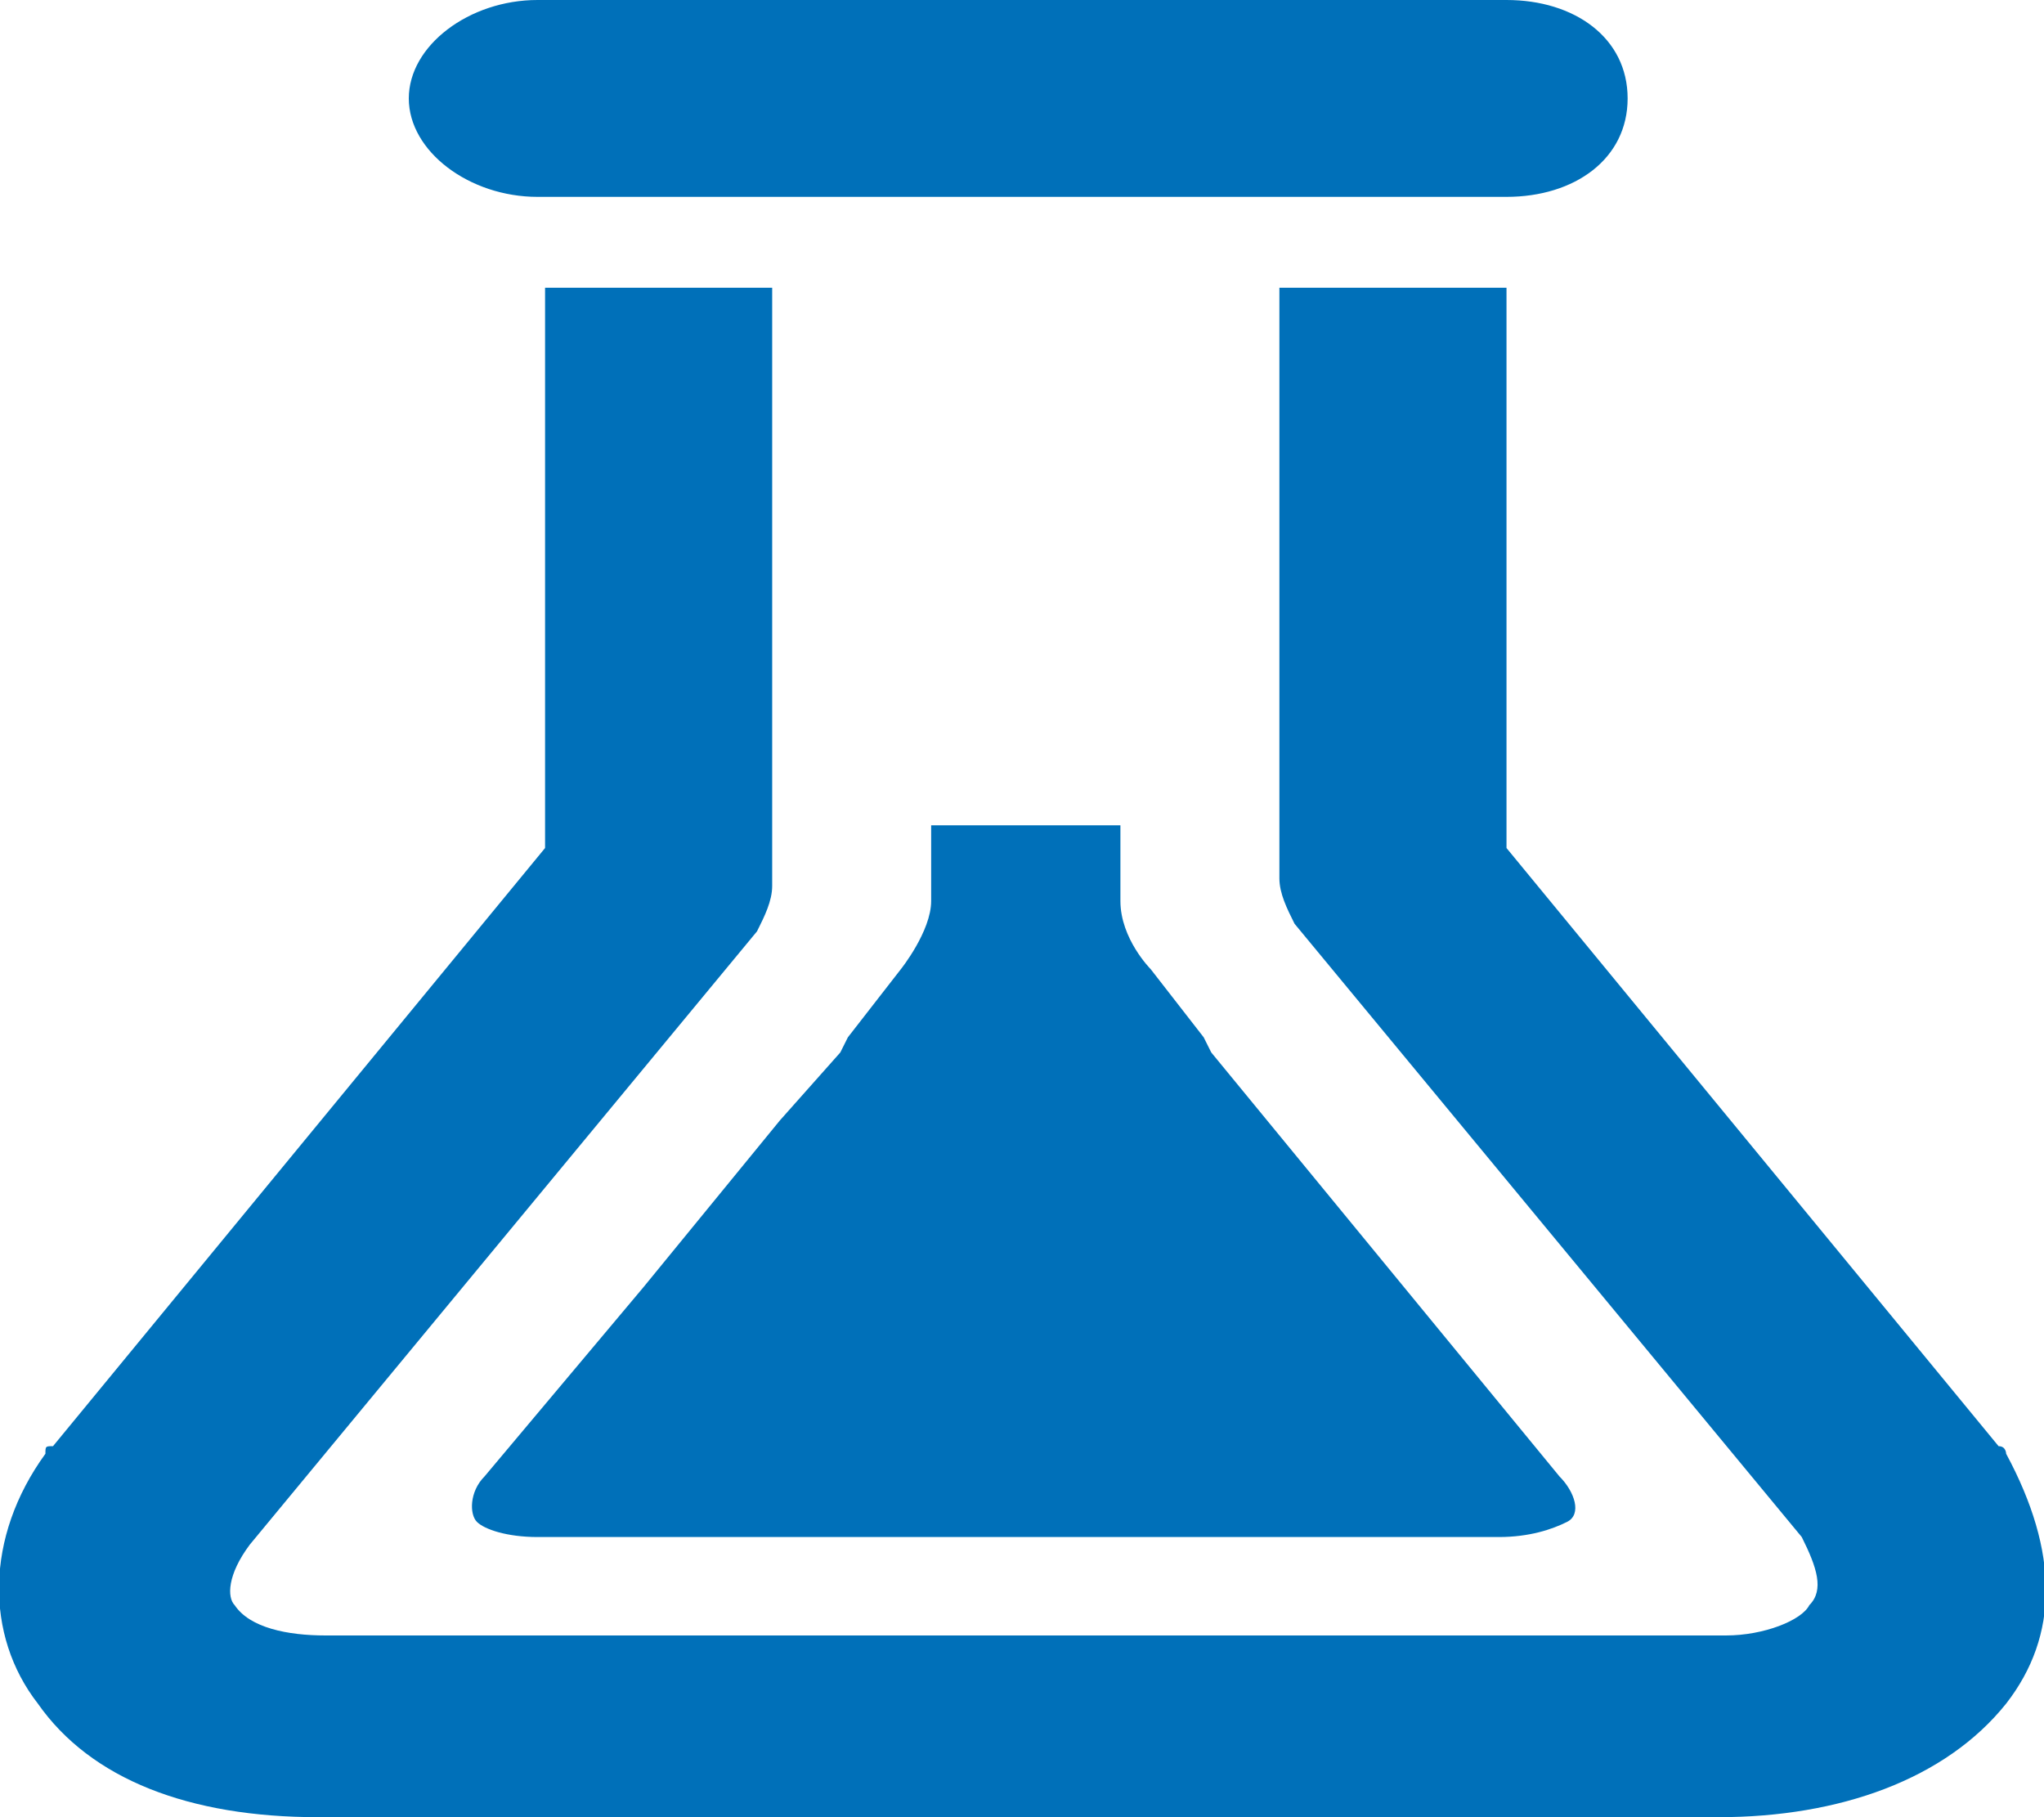<?xml version="1.0" encoding="utf-8"?>
<!-- Generator: Adobe Illustrator 27.0.0, SVG Export Plug-In . SVG Version: 6.00 Build 0)  -->
<svg version="1.1" id="Layer_1" xmlns="http://www.w3.org/2000/svg" xmlns:xlink="http://www.w3.org/1999/xlink" x="0px" y="0px"
	  width="27" height="24" style="enable-background:new 0 0 27 24;" xml:space="preserve">
<style type="text/css">
	.st0{clip-path:url(#SVGID_00000136408704800496534460000002283965518620307871_);fill:#0070B9;}
	.st1{clip-path:url(#SVGID_00000162338836860278506700000013473038904259911045_);fill:#0070B9;}
	.st2{clip-path:url(#SVGID_00000149373464741389689980000005364466147080585384_);fill:#0070B9;}
</style>
<g>
	<g>
		<g>
			<g>
				<defs>
					<rect id="SVGID_1_" width="27" height="24"/>
				</defs>
				<clipPath id="SVGID_00000130626264740050430150000008438093394654412419_">
					<use xlink:href="#SVGID_1_"  style="overflow:visible;"/>
				</clipPath>
				<path style="clip-path:url(#SVGID_00000130626264740050430150000008438093394654412419_);fill:#0070B9;" d="M26.5,19.2
					c0,0,0-0.1-0.1-0.1l-6.5-7.9V3.8h-3v7.8c0,0.2,0.1,0.4,0.2,0.6l6.7,8.1c0.2,0.4,0.3,0.7,0.1,0.9c-0.1,0.2-0.6,0.4-1.1,0.4H4.3
					c-0.5,0-1-0.1-1.2-0.4C3,21.1,3,20.8,3.3,20.4l6.7-8.1c0.1-0.2,0.2-0.4,0.2-0.6V3.8h-3v7.4l-6.5,7.9c-0.1,0-0.1,0-0.1,0.1
					c-0.8,1.1-0.8,2.4-0.1,3.3c0.7,1,2,1.5,3.7,1.5h18.5c1.6,0,3-0.5,3.8-1.5C27.2,21.6,27.2,20.5,26.5,19.2"/>
			</g>
		</g>
	</g>
	<g>
		<g>
			<g>
				<defs>
					<rect id="SVGID_00000174561229106277007740000016517749525703766927_" width="27" height="24"/>
				</defs>
				<clipPath id="SVGID_00000181084875605009732710000004351912256686745279_">
					<use xlink:href="#SVGID_00000174561229106277007740000016517749525703766927_"  style="overflow:visible;"/>
				</clipPath>
				<path style="clip-path:url(#SVGID_00000181084875605009732710000004351912256686745279_);fill:#0070B9;" d="M7.1,2.6h12.8
					c0.9,0,1.6-0.5,1.6-1.3S20.8,0,19.9,0H7.1C6.2,0,5.4,0.6,5.4,1.3C5.4,2,6.2,2.6,7.1,2.6"/>
			</g>
		</g>
	</g>
	<g>
		<g>
			<g>
				<defs>
					<rect id="SVGID_00000121239351362366176880000006355350064234397608_" width="27" height="24"/>
				</defs>
				<clipPath id="SVGID_00000034069219746895774240000014666756863300453790_">
					<use xlink:href="#SVGID_00000121239351362366176880000006355350064234397608_"  style="overflow:visible;"/>
				</clipPath>
				<path style="clip-path:url(#SVGID_00000034069219746895774240000014666756863300453790_);fill:#0070B9;" d="M8.5,17l-2.1,2.5
					c-0.2,0.2-0.2,0.5-0.1,0.6c0.1,0.1,0.4,0.2,0.8,0.2h6.3h6.4c0.4,0,0.7-0.1,0.9-0.2s0.1-0.4-0.1-0.6L16,13.9l-0.1-0.2l-0.7-0.9
					c0,0-0.4-0.4-0.4-0.9v-1h-2.5v1c0,0.4-0.4,0.9-0.4,0.9l-0.7,0.9l-0.1,0.2l-0.8,0.9"/>
			</g>
		</g>
	</g>
</g>
</svg>
